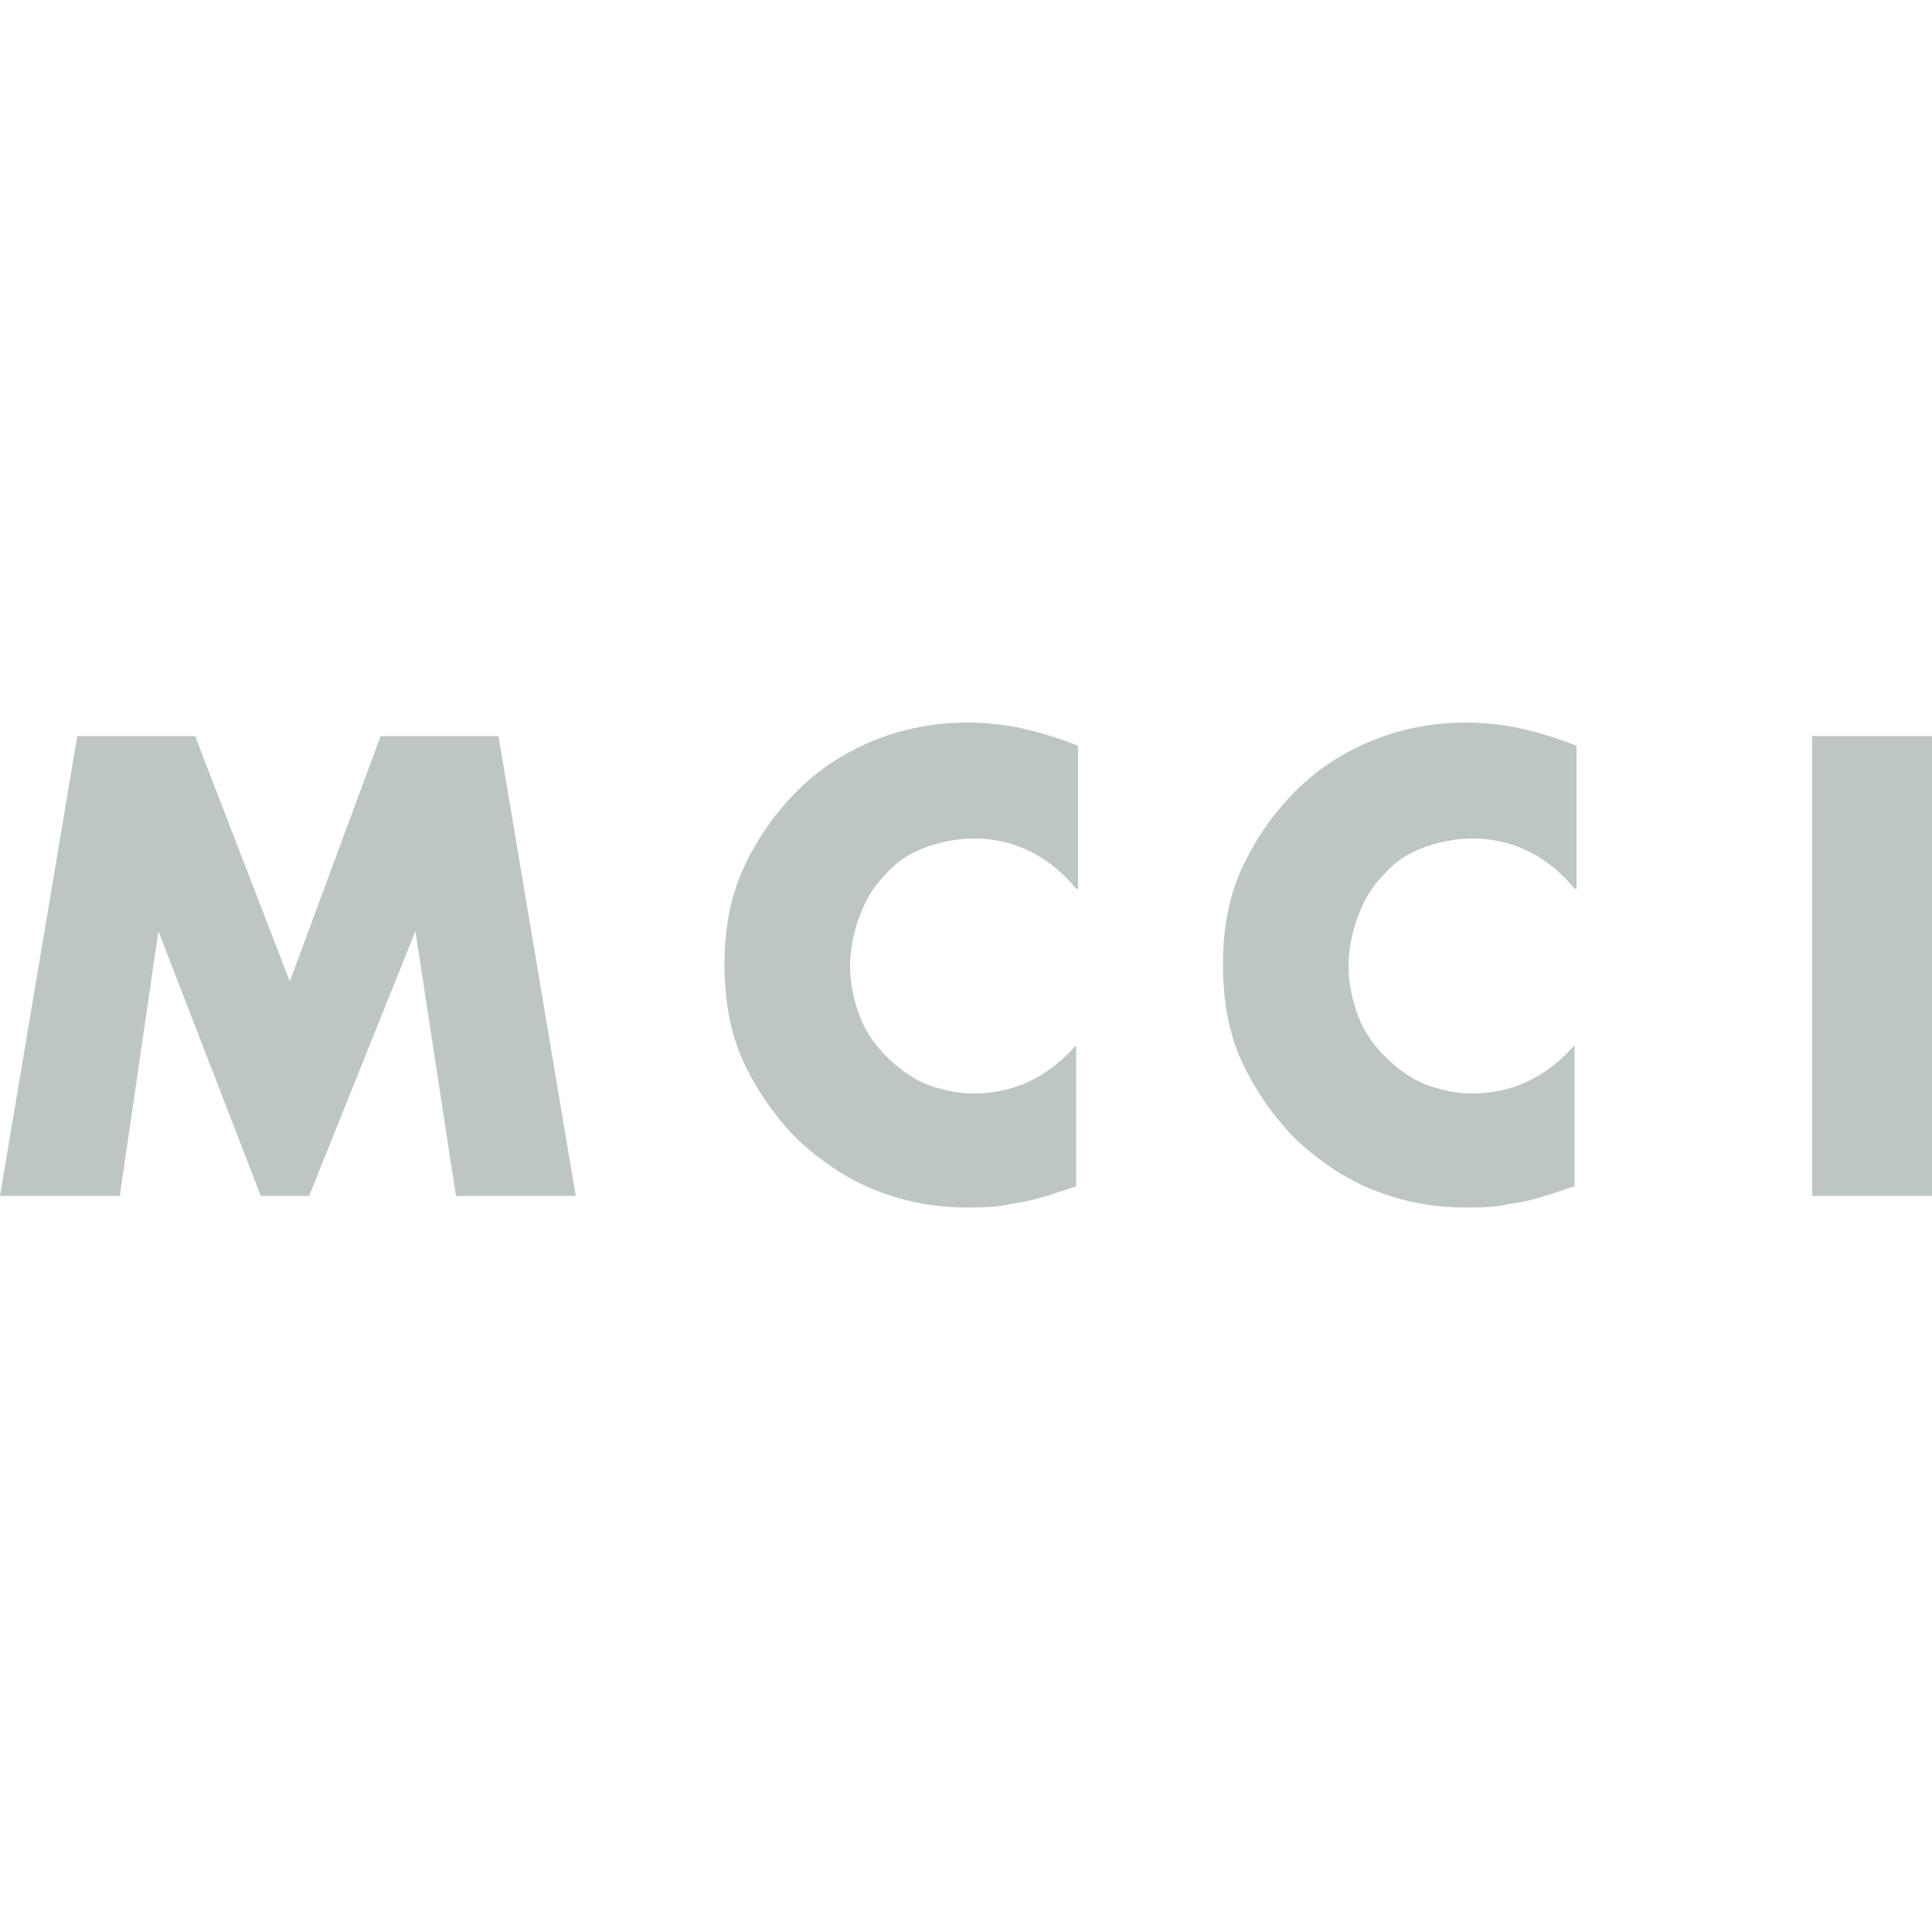 <?xml version="1.0" encoding="UTF-8"?>
<svg enable-background="new 0 0 100 100" version="1.1" viewBox="0 0 100 100" xml:space="preserve" xmlns="http://www.w3.org/2000/svg">
<style type="text/css">
	.st0{fill:#BEC6C4;}
</style>

	<path class="st0" d="M0,61.9l4-23.8h6.1L15,50.8l4.7-12.7h6.1l4,23.8h-6.2l-2.1-13.7L16,61.9h-2.5L8.2,48.2L6.2,61.9H0z"/>
	<path class="st0" d="m55.7 46c-1.4-1.7-3.2-2.6-5.3-2.6-0.9 0-1.8 0.2-2.6 0.5s-1.5 0.8-2 1.4c-0.6 0.6-1 1.3-1.3 2.1s-0.5 1.7-0.5 2.6 0.2 1.8 0.5 2.6 0.8 1.5 1.4 2.1 1.3 1.1 2 1.4c0.8 0.3 1.6 0.5 2.5 0.5 2 0 3.8-0.8 5.3-2.5v7.3l-0.6 0.2c-0.9 0.3-1.8 0.6-2.7 0.7-0.8 0.2-1.6 0.2-2.4 0.2-1.6 0-3.2-0.3-4.7-0.9s-2.8-1.5-4-2.6c-1.1-1.1-2.1-2.5-2.8-4s-1-3.2-1-5.1c0-1.8 0.3-3.5 1-5s1.6-2.8 2.8-4c1.1-1.1 2.5-2 4-2.6s3.1-0.9 4.8-0.9c0.9 0 1.9 0.1 2.8 0.3s1.9 0.5 2.9 0.9v7.4z"/>
	<path class="st0" d="m81.5 46c-1.4-1.7-3.2-2.6-5.3-2.6-0.9 0-1.8 0.2-2.6 0.5s-1.5 0.8-2 1.4c-0.6 0.6-1 1.3-1.3 2.1s-0.5 1.7-0.5 2.6 0.2 1.8 0.5 2.6 0.8 1.5 1.4 2.1 1.3 1.1 2 1.4c0.8 0.3 1.6 0.5 2.5 0.5 2 0 3.8-0.8 5.3-2.5v7.3l-0.6 0.2c-0.9 0.3-1.8 0.6-2.7 0.7-0.8 0.2-1.6 0.2-2.4 0.2-1.6 0-3.2-0.3-4.7-0.9s-2.8-1.5-4-2.6c-1.1-1.1-2.1-2.5-2.8-4s-1-3.2-1-5.1c0-1.8 0.3-3.5 1-5s1.6-2.8 2.8-4c1.1-1.1 2.5-2 4-2.6s3.1-0.9 4.8-0.9c0.9 0 1.9 0.1 2.8 0.3s1.9 0.5 2.9 0.9v7.4z"/>
	<path class="st0" d="M100,38.1v23.8h-6.2V38.1H100z"/>

</svg>
